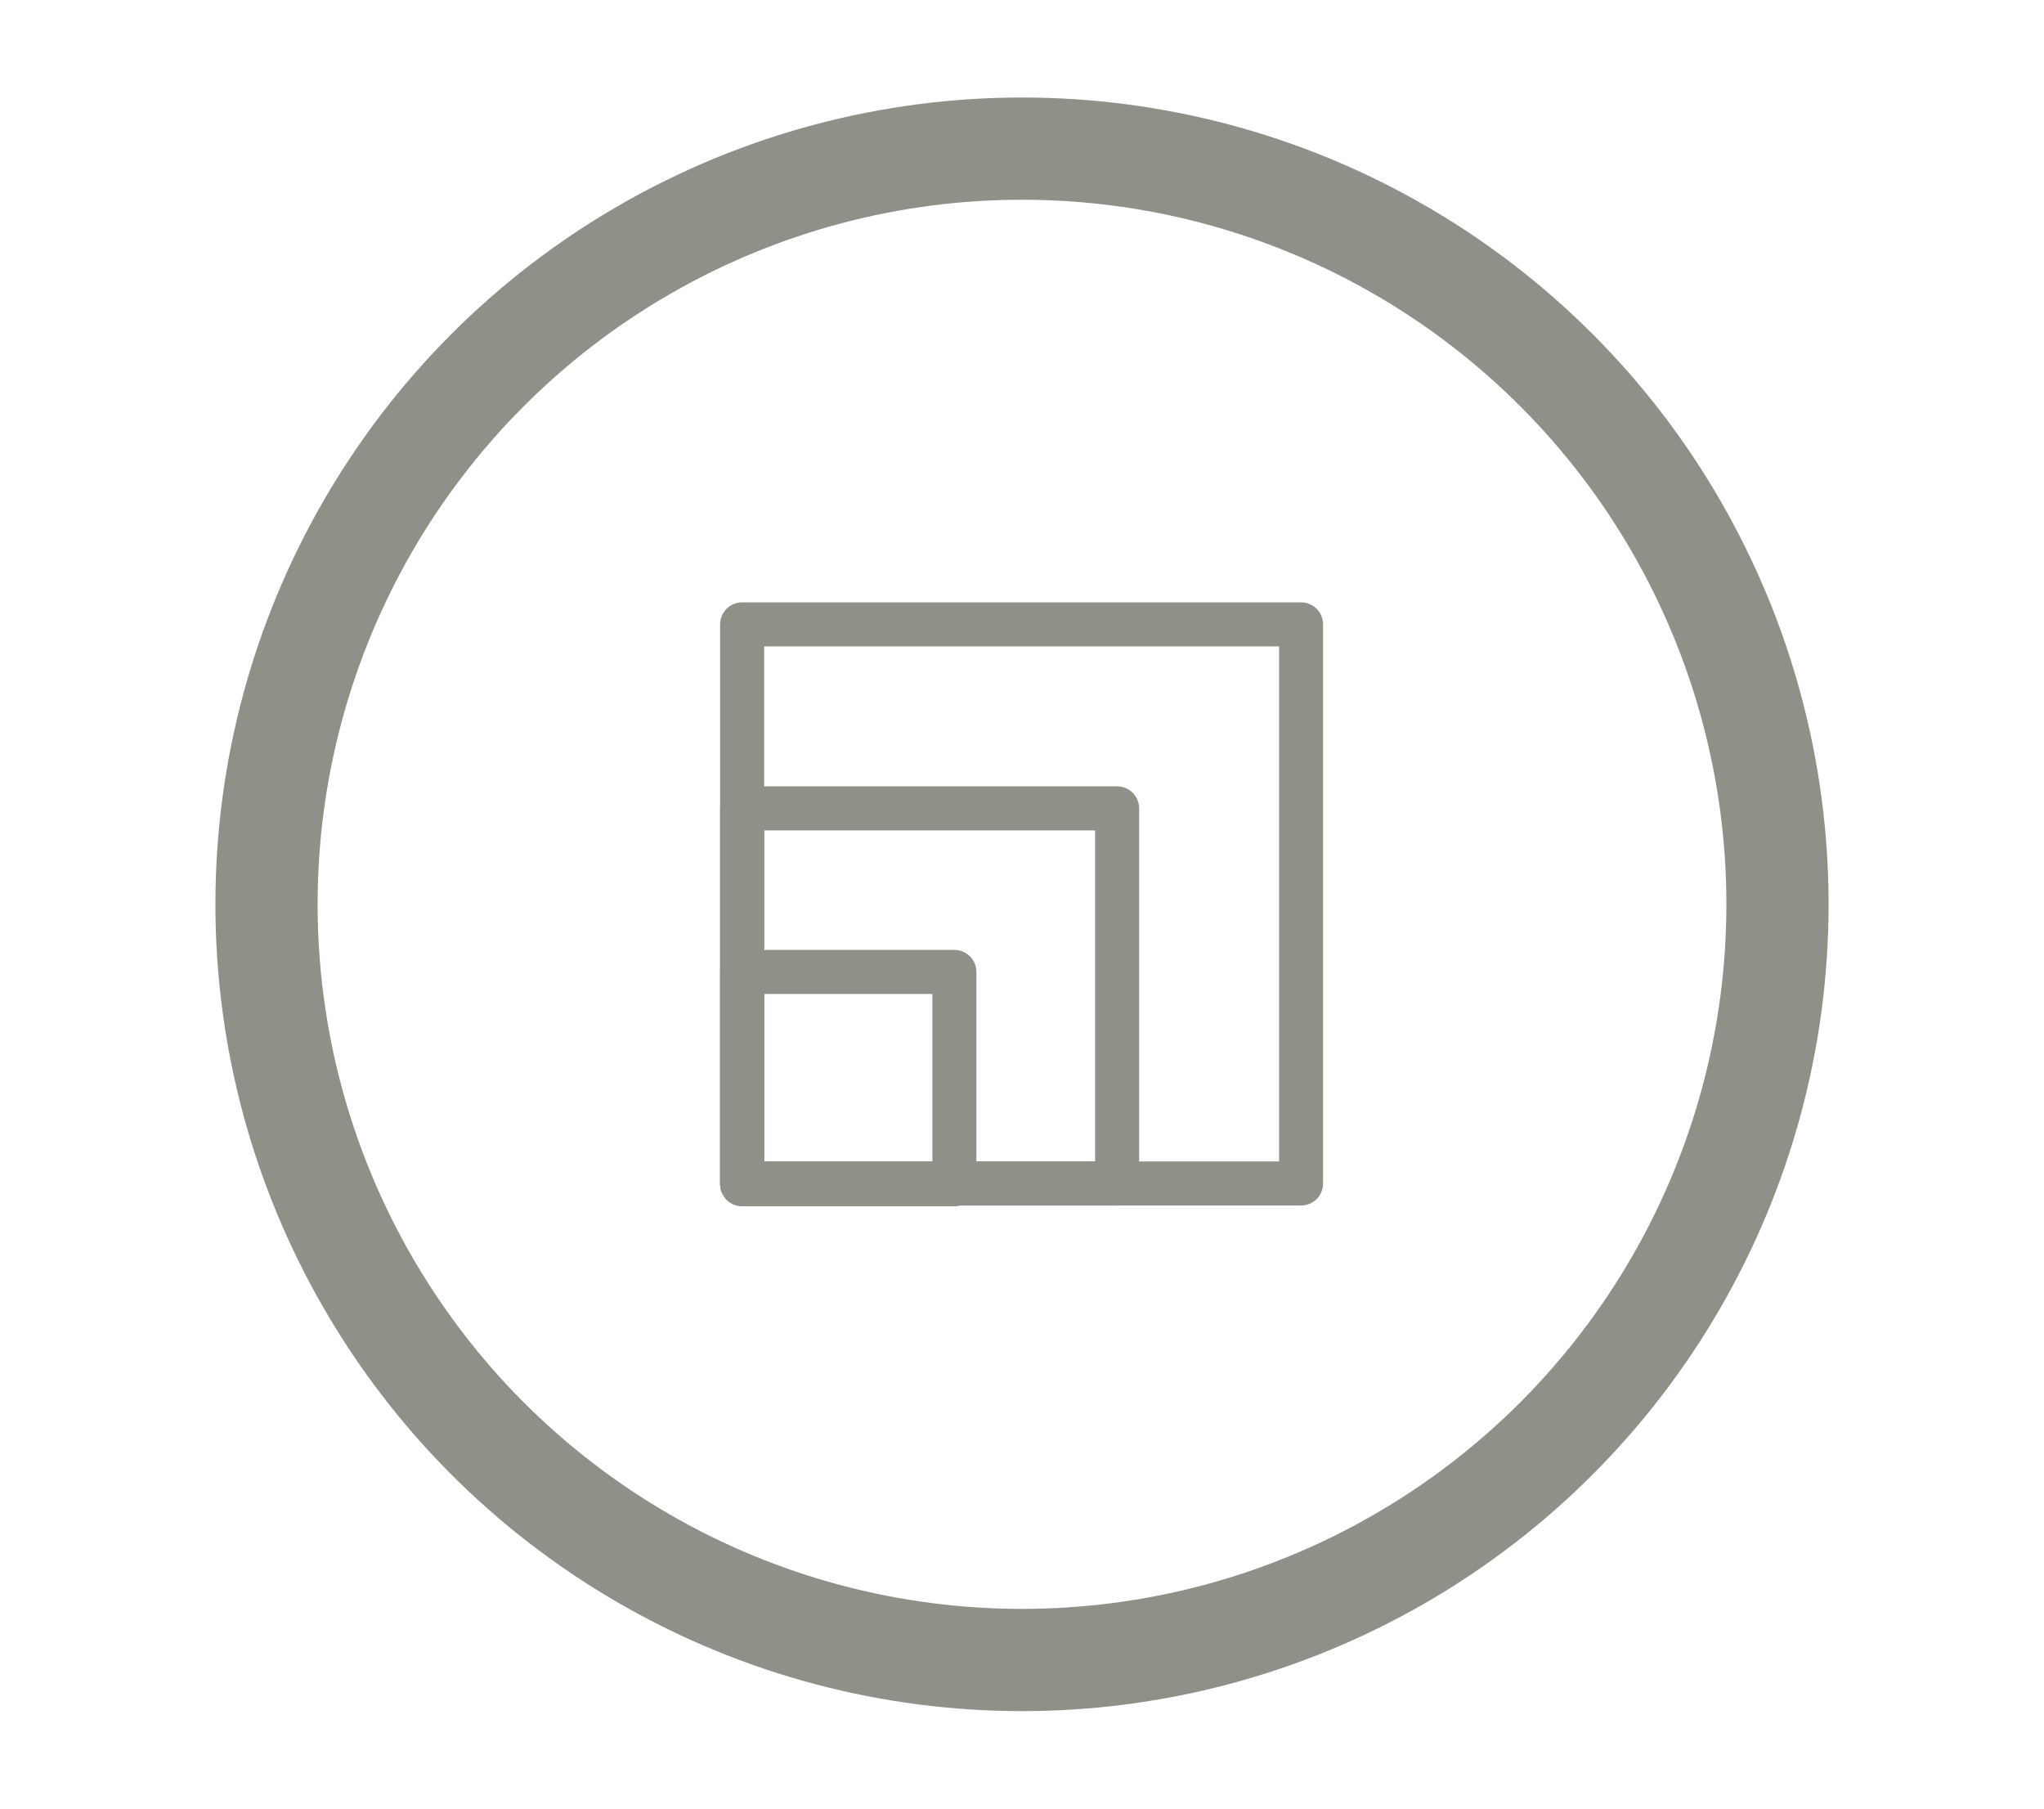<?xml version="1.0" encoding="UTF-8"?>
<svg xmlns="http://www.w3.org/2000/svg" version="1.1" viewBox="0 0 260 230">
  <defs>
    <style>
      .cls-1 {
        stroke-width: 13px;
      }

      .cls-1, .cls-2 {
        fill: none;
        stroke: #909089;
        stroke-linejoin: round;
      }

      .cls-2 {
        stroke-linecap: round;
        stroke-width: 5.6px;
      }
    </style>
  </defs>
  <!-- Generator: Adobe Illustrator 28.7.7, SVG Export Plug-In . SVG Version: 1.2.0 Build 194)  -->
  <g>
    <g id="Layer_1">
      <circle class="cls-1" cx="130" cy="115" r="96.1"/>
      <g>
        <rect class="cls-2" x="94.4" y="123.6" width="27" height="27"/>
        <rect class="cls-2" x="94.4" y="102.8" width="47.7" height="47.7"/>
        <rect class="cls-2" x="94.4" y="79.4" width="71.1" height="71.1"/>
      </g>
    </g>
  </g>
</svg>